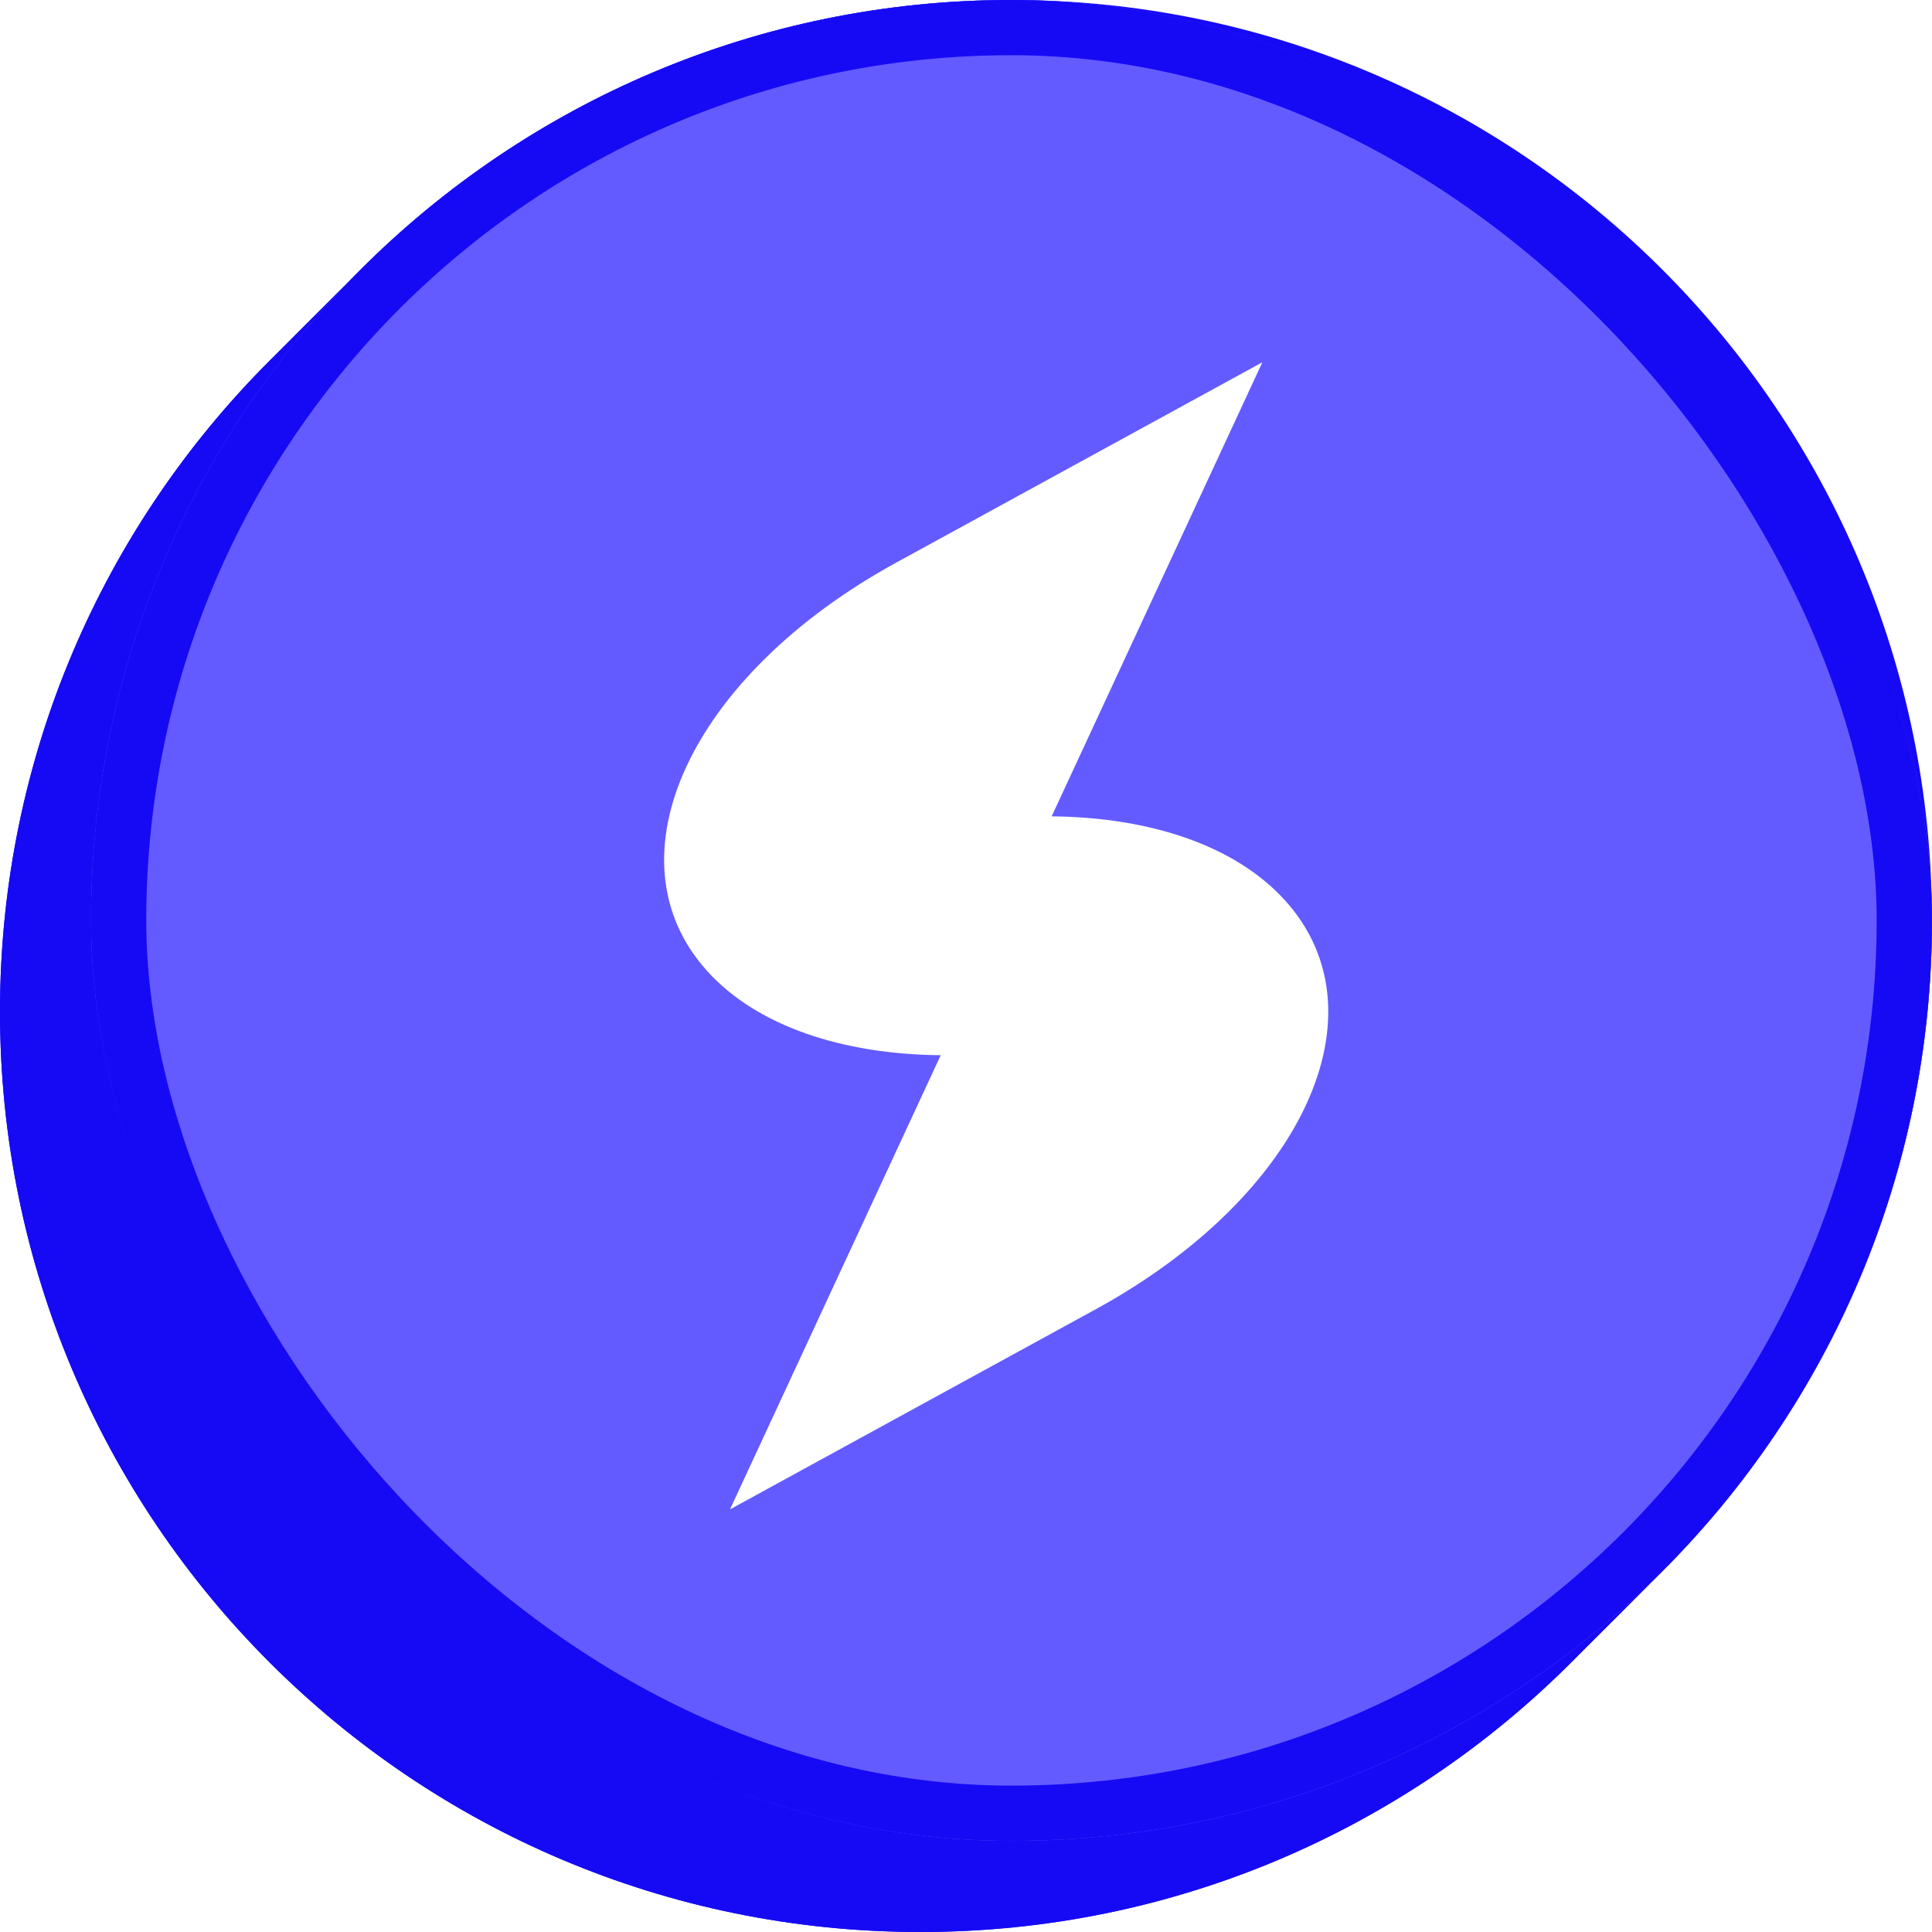 <svg width="32" height="32" viewBox="0 0 32 32" fill="none" xmlns="http://www.w3.org/2000/svg">
<g filter="url(#filter0_n_5830_1722)">
<path d="M0 16.755C0 12.544 1.707 8.731 4.468 5.972C7.226 3.215 11.037 1.509 15.245 1.509C23.665 1.509 30.491 8.335 30.491 16.755C30.491 20.963 28.785 24.774 26.028 27.532C23.269 30.293 19.456 32 15.245 32C6.826 32 0 25.174 0 16.755Z" fill="#160AF5"/>
</g>
<path d="M31.999 15.245C31.999 6.826 25.173 0 16.753 0L15.244 1.509C23.664 1.509 30.489 8.335 30.489 16.755L31.999 15.245Z" fill="#160AF5"/>
<path d="M5.976 4.463C8.735 1.705 12.545 0 16.754 0L15.245 1.509C11.036 1.509 7.225 3.215 4.467 5.972L5.976 4.463Z" fill="#160AF5"/>
<path d="M27.537 26.023C30.294 23.265 32 19.454 32 15.245L30.49 16.755C30.49 20.963 28.785 24.774 26.027 27.532L27.537 26.023Z" fill="#160AF5"/>
<path d="M1.509 15.245C1.509 11.037 3.215 7.226 5.972 4.468L4.468 5.972C1.707 8.731 0 12.544 0 16.755L1.509 15.245Z" fill="#160AF5"/>
<path d="M16.753 30.491C20.962 30.491 24.773 28.785 27.531 26.028L26.026 27.532C23.267 30.293 19.455 32 15.244 32L16.753 30.491Z" fill="#160AF5"/>
<path d="M1.509 15.245C1.509 23.665 8.335 30.491 16.755 30.491L15.245 32C6.826 32 0 25.174 0 16.755L1.509 15.245Z" fill="#160AF5"/>
<g filter="url(#filter1_n_5830_1722)">
<rect x="1.508" width="30.491" height="30.491" rx="15.245" fill="#635BFF"/>
<rect x="1.965" y="0.457" width="29.576" height="29.576" rx="14.788" stroke="#160AF5" stroke-width="0.915"/>
</g>
<path d="M17.419 13.521C19.05 13.537 20.466 14.004 21.291 14.921C22.97 16.788 21.566 19.815 18.153 21.683L12.091 25L15.581 17.478C13.95 17.462 12.534 16.996 11.709 16.079C10.03 14.212 11.434 11.185 14.847 9.317L20.909 6L17.419 13.521Z" fill="white"/>
<defs>
<filter id="filter0_n_5830_1722" x="0" y="1.509" width="30.49" height="30.491" filterUnits="userSpaceOnUse" color-interpolation-filters="sRGB">
<feFlood flood-opacity="0" result="BackgroundImageFix"/>
<feBlend mode="normal" in="SourceGraphic" in2="BackgroundImageFix" result="shape"/>
<feTurbulence type="fractalNoise" baseFrequency="6.559 6.559" stitchTiles="stitch" numOctaves="3" result="noise" seed="4505" />
<feColorMatrix in="noise" type="luminanceToAlpha" result="alphaNoise" />
<feComponentTransfer in="alphaNoise" result="coloredNoise1">
<feFuncA type="discrete" tableValues="0 0 1 1 1 1 1 1 1 1 1 1 1 1 1 1 1 1 1 1 1 1 1 1 1 1 1 1 1 1 1 1 1 1 1 1 1 1 1 1 1 1 1 1 1 1 1 1 0 0 0 0 0 0 0 0 0 0 0 0 0 0 0 0 0 0 0 0 0 0 0 0 0 0 0 0 0 0 0 0 0 0 0 0 0 0 0 0 0 0 0 0 0 0 0 0 0 0 0 0 "/>
</feComponentTransfer>
<feComposite operator="in" in2="shape" in="coloredNoise1" result="noise1Clipped" />
<feFlood flood-color="rgba(255, 255, 255, 0.04)" result="color1Flood" />
<feComposite operator="in" in2="noise1Clipped" in="color1Flood" result="color1" />
<feMerge result="effect1_noise_5830_1722">
<feMergeNode in="shape" />
<feMergeNode in="color1" />
</feMerge>
</filter>
<filter id="filter1_n_5830_1722" x="1.508" y="0" width="30.49" height="30.491" filterUnits="userSpaceOnUse" color-interpolation-filters="sRGB">
<feFlood flood-opacity="0" result="BackgroundImageFix"/>
<feBlend mode="normal" in="SourceGraphic" in2="BackgroundImageFix" result="shape"/>
<feTurbulence type="fractalNoise" baseFrequency="6.559 6.559" stitchTiles="stitch" numOctaves="3" result="noise" seed="4505" />
<feColorMatrix in="noise" type="luminanceToAlpha" result="alphaNoise" />
<feComponentTransfer in="alphaNoise" result="coloredNoise1">
<feFuncA type="discrete" tableValues="0 0 1 1 1 1 1 1 1 1 1 1 1 1 1 1 1 1 1 1 1 1 1 1 1 1 1 1 1 1 1 1 1 1 1 1 1 1 1 1 1 1 1 1 1 1 1 1 0 0 0 0 0 0 0 0 0 0 0 0 0 0 0 0 0 0 0 0 0 0 0 0 0 0 0 0 0 0 0 0 0 0 0 0 0 0 0 0 0 0 0 0 0 0 0 0 0 0 0 0 "/>
</feComponentTransfer>
<feComposite operator="in" in2="shape" in="coloredNoise1" result="noise1Clipped" />
<feFlood flood-color="rgba(255, 255, 255, 0.04)" result="color1Flood" />
<feComposite operator="in" in2="noise1Clipped" in="color1Flood" result="color1" />
<feMerge result="effect1_noise_5830_1722">
<feMergeNode in="shape" />
<feMergeNode in="color1" />
</feMerge>
</filter>
</defs>
</svg>

